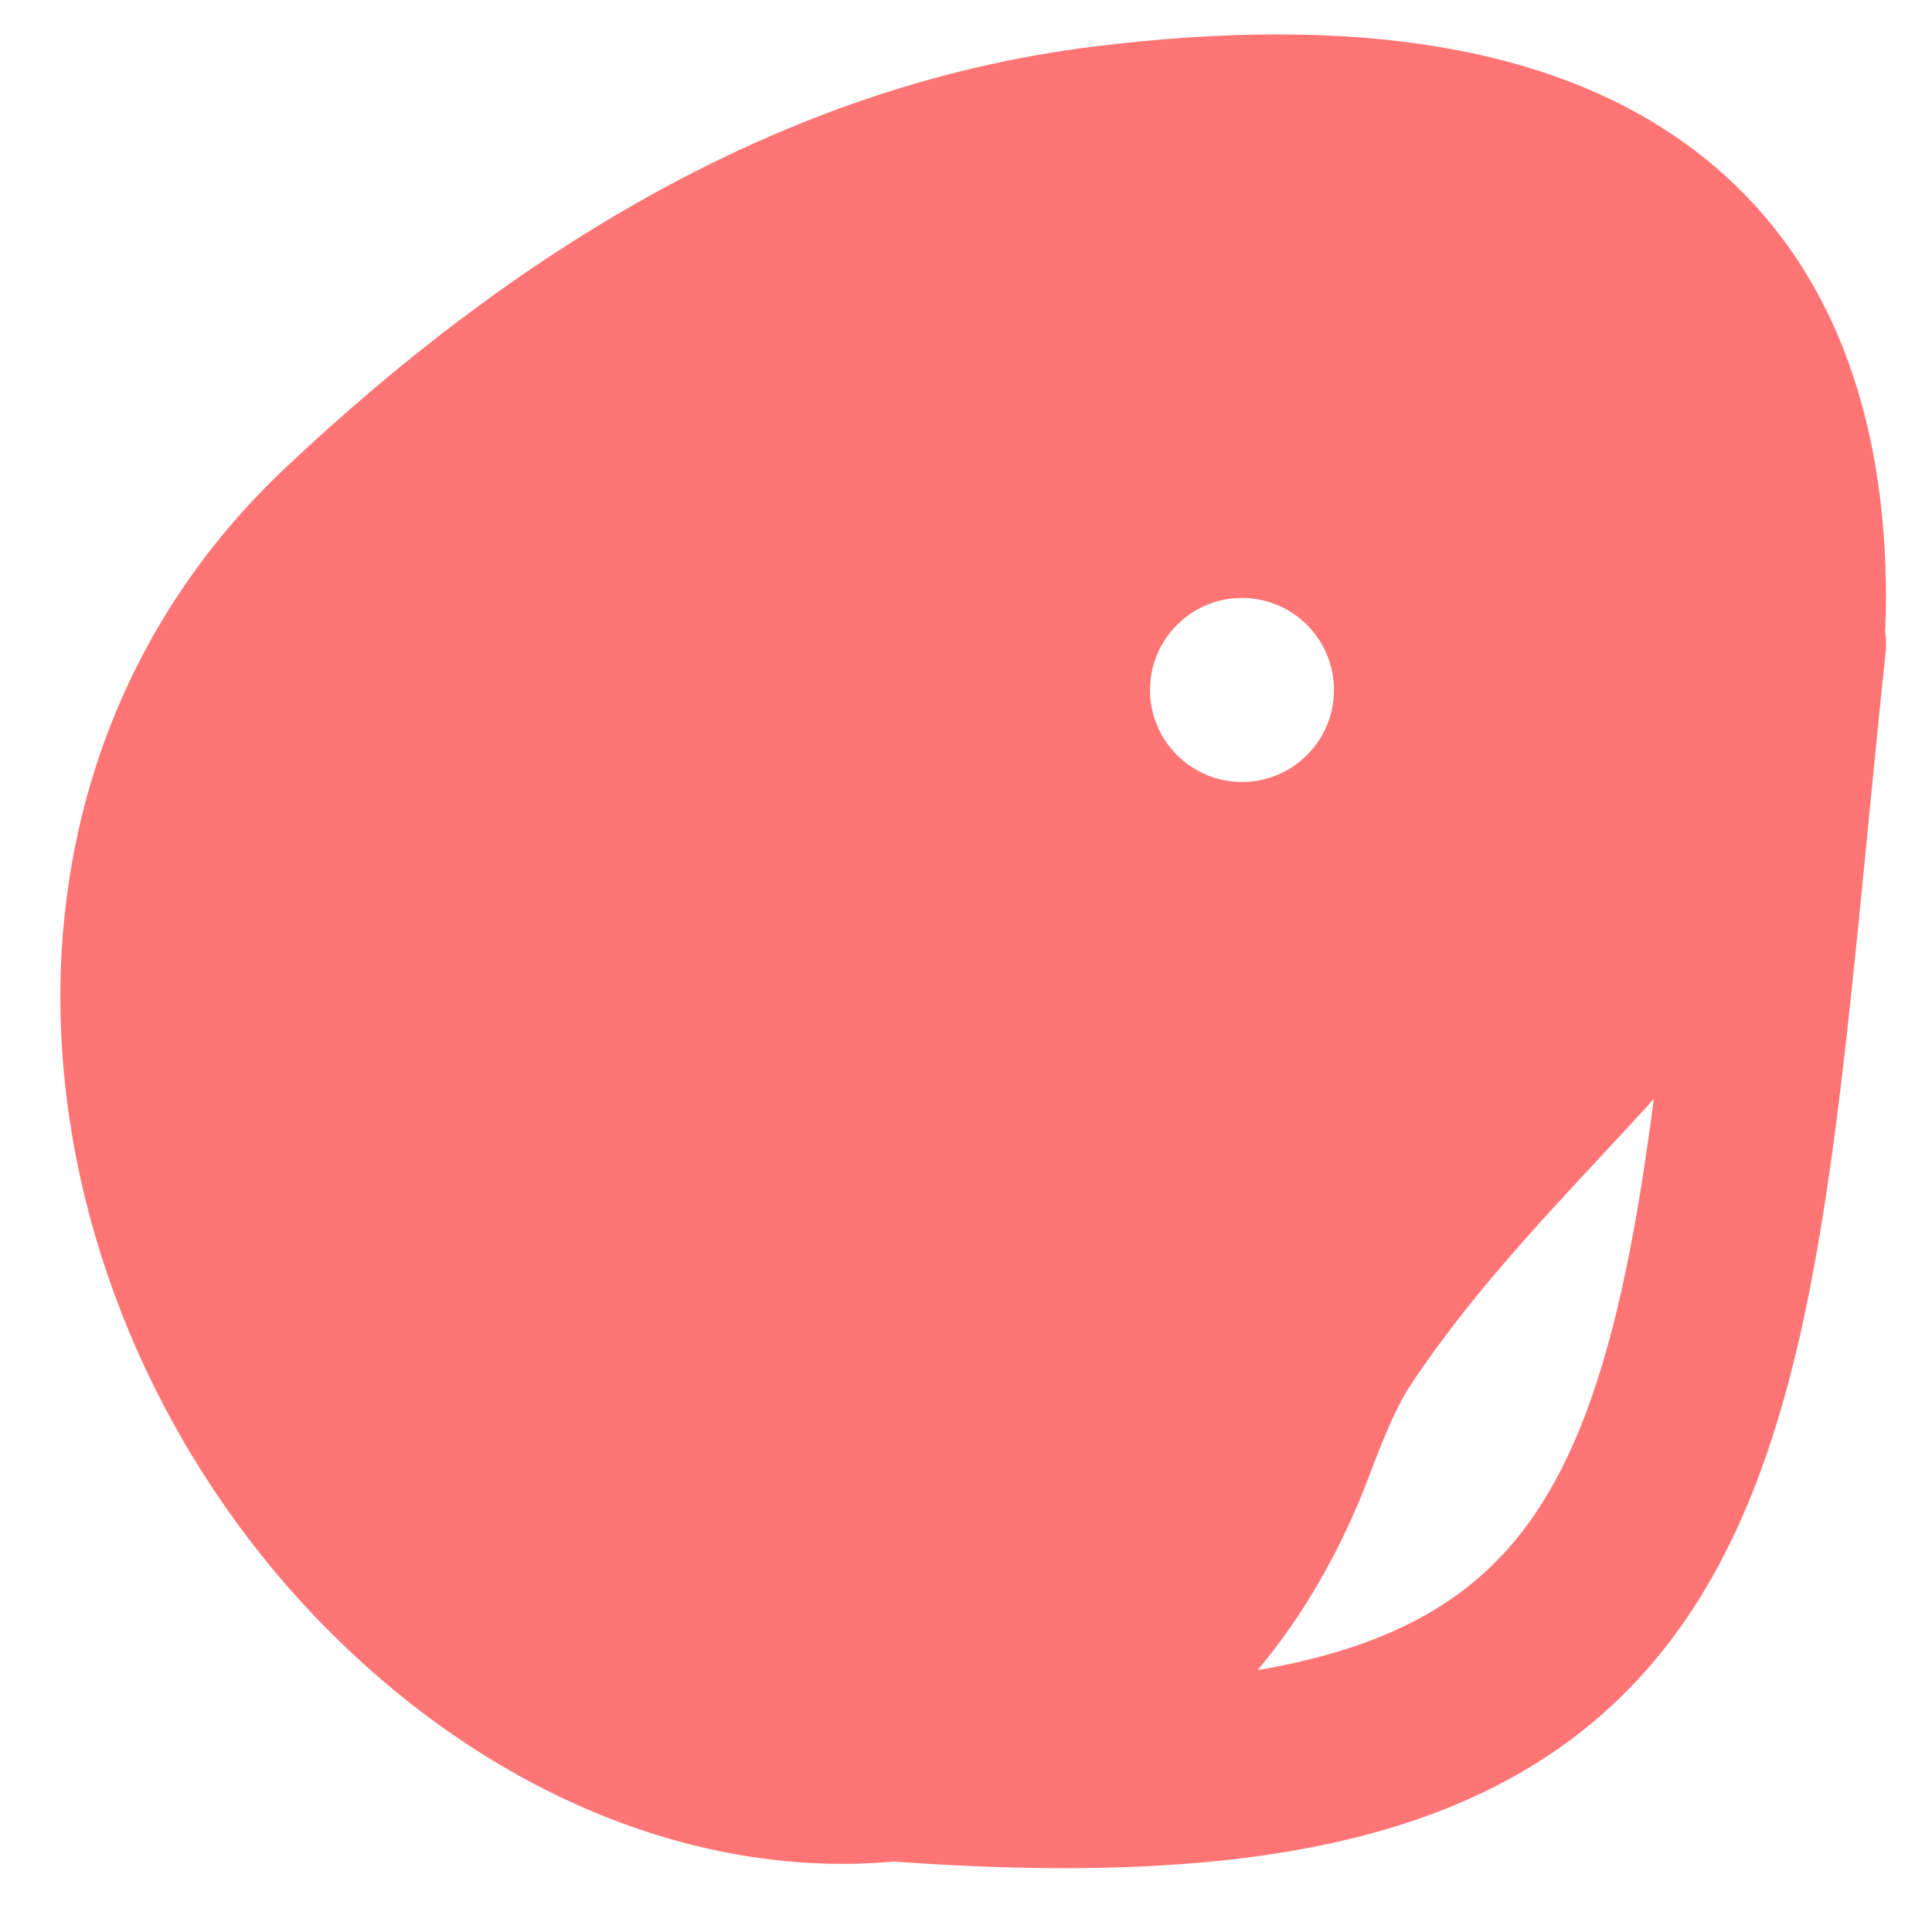 <svg width="28" height="28" viewBox="0 0 28 28" fill="none" xmlns="http://www.w3.org/2000/svg"><path fill-rule="evenodd" clip-rule="evenodd" d="M24.555 2.176C26.59 3.717 27.333 6.093 27.333 8.666C27.333 8.83 27.329 8.991 27.321 9.149C27.335 9.254 27.338 9.362 27.326 9.473C27.234 10.344 27.151 11.19 27.071 12.008L27.071 12.011C26.865 14.109 26.678 16.017 26.41 17.671C26.037 19.973 25.477 22.019 24.333 23.611C23.142 25.269 21.422 26.297 19.039 26.766C17.379 27.093 15.374 27.155 12.952 26.979C10.044 27.241 6.975 25.947 4.574 23.438C0.217 18.882 -0.738 11.373 4.145 6.772C7.409 3.697 11.292 1.245 15.835 0.677C19.648 0.2 22.568 0.673 24.555 2.176ZM23.167 16.796C23.433 16.51 23.704 16.219 23.968 15.927C23.909 16.383 23.846 16.822 23.778 17.245C23.421 19.443 22.939 20.981 22.167 22.055C21.442 23.064 20.37 23.786 18.523 24.15C18.427 24.169 18.328 24.187 18.227 24.204C18.892 23.411 19.447 22.453 19.863 21.337C20.092 20.724 20.279 20.319 20.443 20.073C21.054 19.155 21.752 18.338 22.485 17.533C22.705 17.293 22.935 17.045 23.167 16.796ZM18 11.333C18.736 11.333 19.333 10.736 19.333 10C19.333 9.263 18.736 8.666 18 8.666C17.264 8.666 16.667 9.263 16.667 10C16.667 10.736 17.264 11.333 18 11.333Z" fill="#FF7474"/></svg>